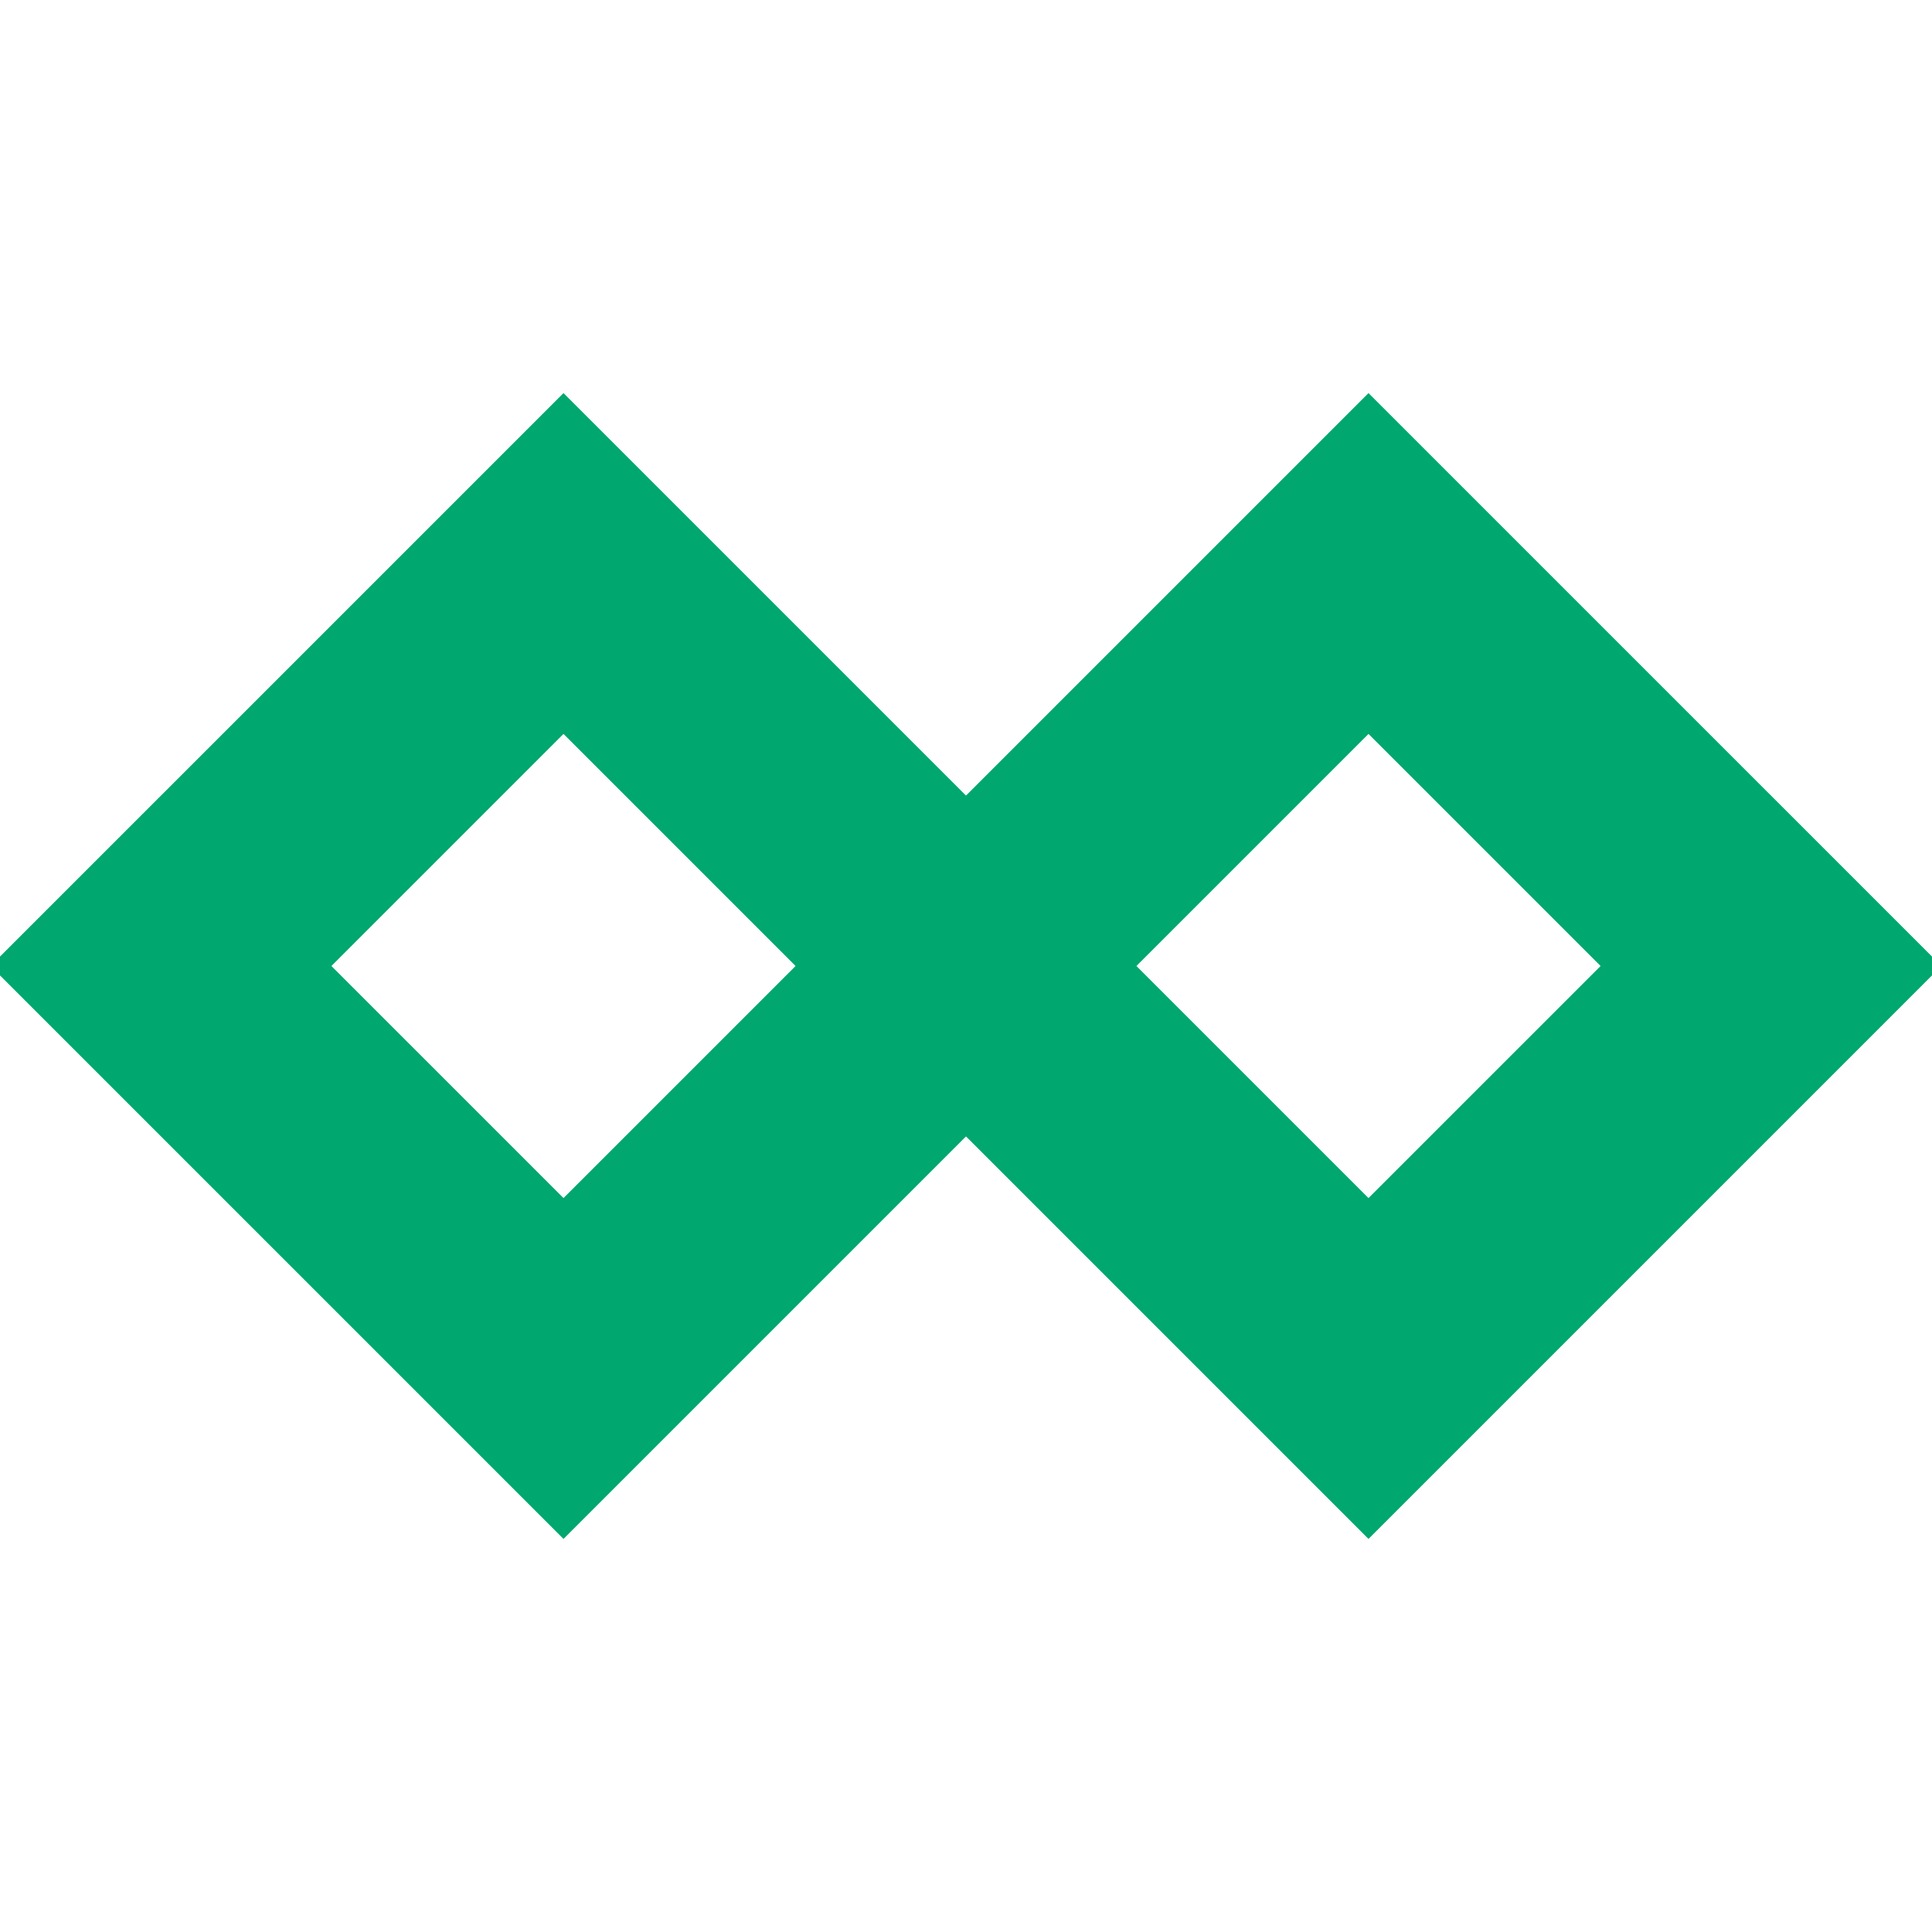 <!DOCTYPE svg PUBLIC "-//W3C//DTD SVG 1.1//EN" "http://www.w3.org/Graphics/SVG/1.1/DTD/svg11.dtd">
<!-- Uploaded to: SVG Repo, www.svgrepo.com, Transformed by: SVG Repo Mixer Tools -->
<svg width="800px" height="800px" viewBox="0 0 24 24" xmlns="http://www.w3.org/2000/svg" fill="#00a76f" stroke="#00a76f">
<g id="SVGRepo_bgCarrier" stroke-width="0"/>
<g id="SVGRepo_tracerCarrier" stroke-linecap="round" stroke-linejoin="round"/>
<g id="SVGRepo_iconCarrier"> <title>double_diamond_outline</title> <path d="M7,18.41.59,12,7,5.59,13.41,12ZM3.41,12,7,15.59,10.59,12,7,8.41Z" fill="#00a76f"/> <path d="M17,18.41,10.59,12,17,5.59,23.41,12ZM13.41,12,17,15.59,20.59,12,17,8.41Z" fill="#00a76f"/> </g>
</svg>